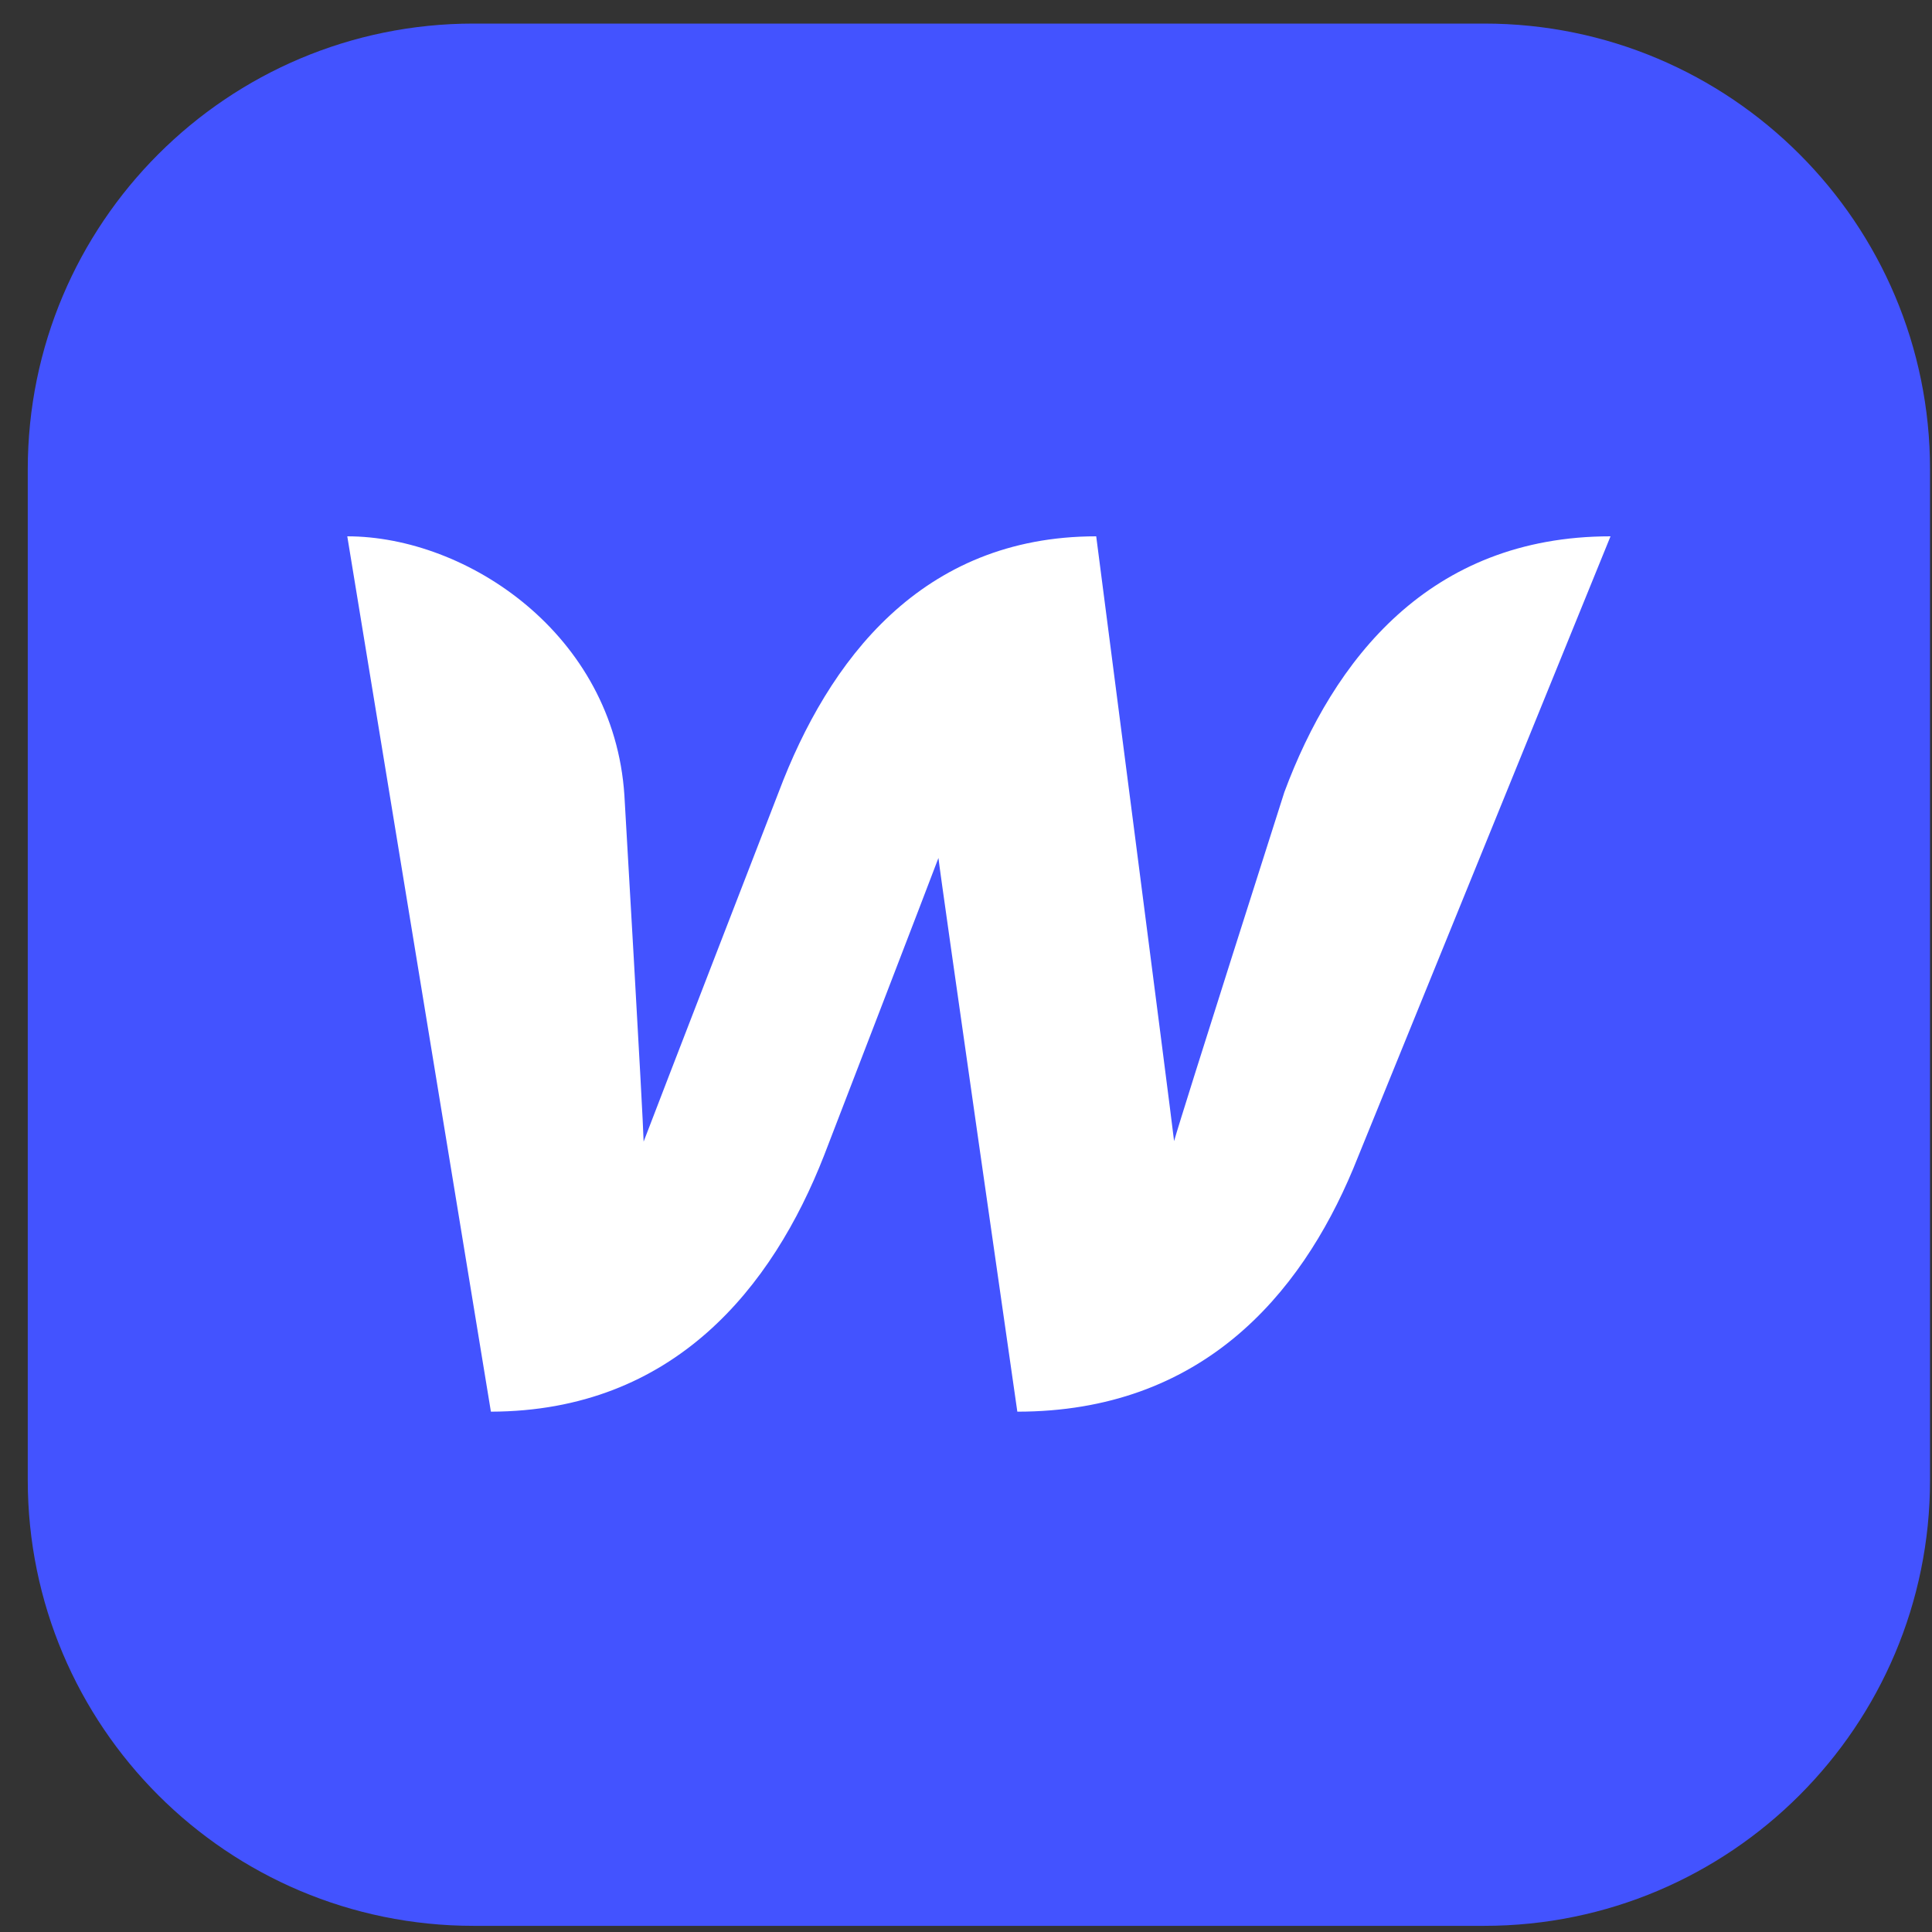 <svg width="65" height="65" viewBox="0 0 65 65" fill="none" xmlns="http://www.w3.org/2000/svg">
<rect x="0" y="0" width="65" height="65" fill="#333333" stroke="none"/>
<g clip-path="url(#clip0_1280_2677)">
<path d="M49.934 0.793H15.934C7.649 0.793 0.934 7.509 0.934 15.793V49.793C0.934 58.077 7.649 64.793 15.934 64.793H49.934C58.218 64.793 64.934 58.077 64.934 49.793V15.793C64.934 7.509 58.218 0.793 49.934 0.793Z" fill="#4353FF"/>
<path d="M43.21 26.653C43.21 26.653 39.756 37.473 39.501 38.392C39.399 37.49 36.881 18.044 36.881 18.044C30.994 18.044 27.864 22.229 26.196 26.653C26.196 26.653 21.994 37.507 21.654 38.409C21.637 37.558 21.007 26.755 21.007 26.755C20.65 21.327 15.699 18.044 11.684 18.044L16.516 47.494C22.674 47.477 25.992 43.309 27.727 38.869C27.727 38.869 31.419 29.29 31.573 28.865C31.607 29.273 34.227 47.494 34.227 47.494C40.403 47.494 43.737 43.598 45.524 39.328L54.184 18.044C48.076 18.044 44.86 22.212 43.21 26.653Z" fill="white"/>
</g>
<defs>
<clipPath id="clip0_1280_2677">
<rect width="64" height="64" fill="white" transform="translate(0.934 0.793)"/>
</clipPath>
</defs>
</svg>
